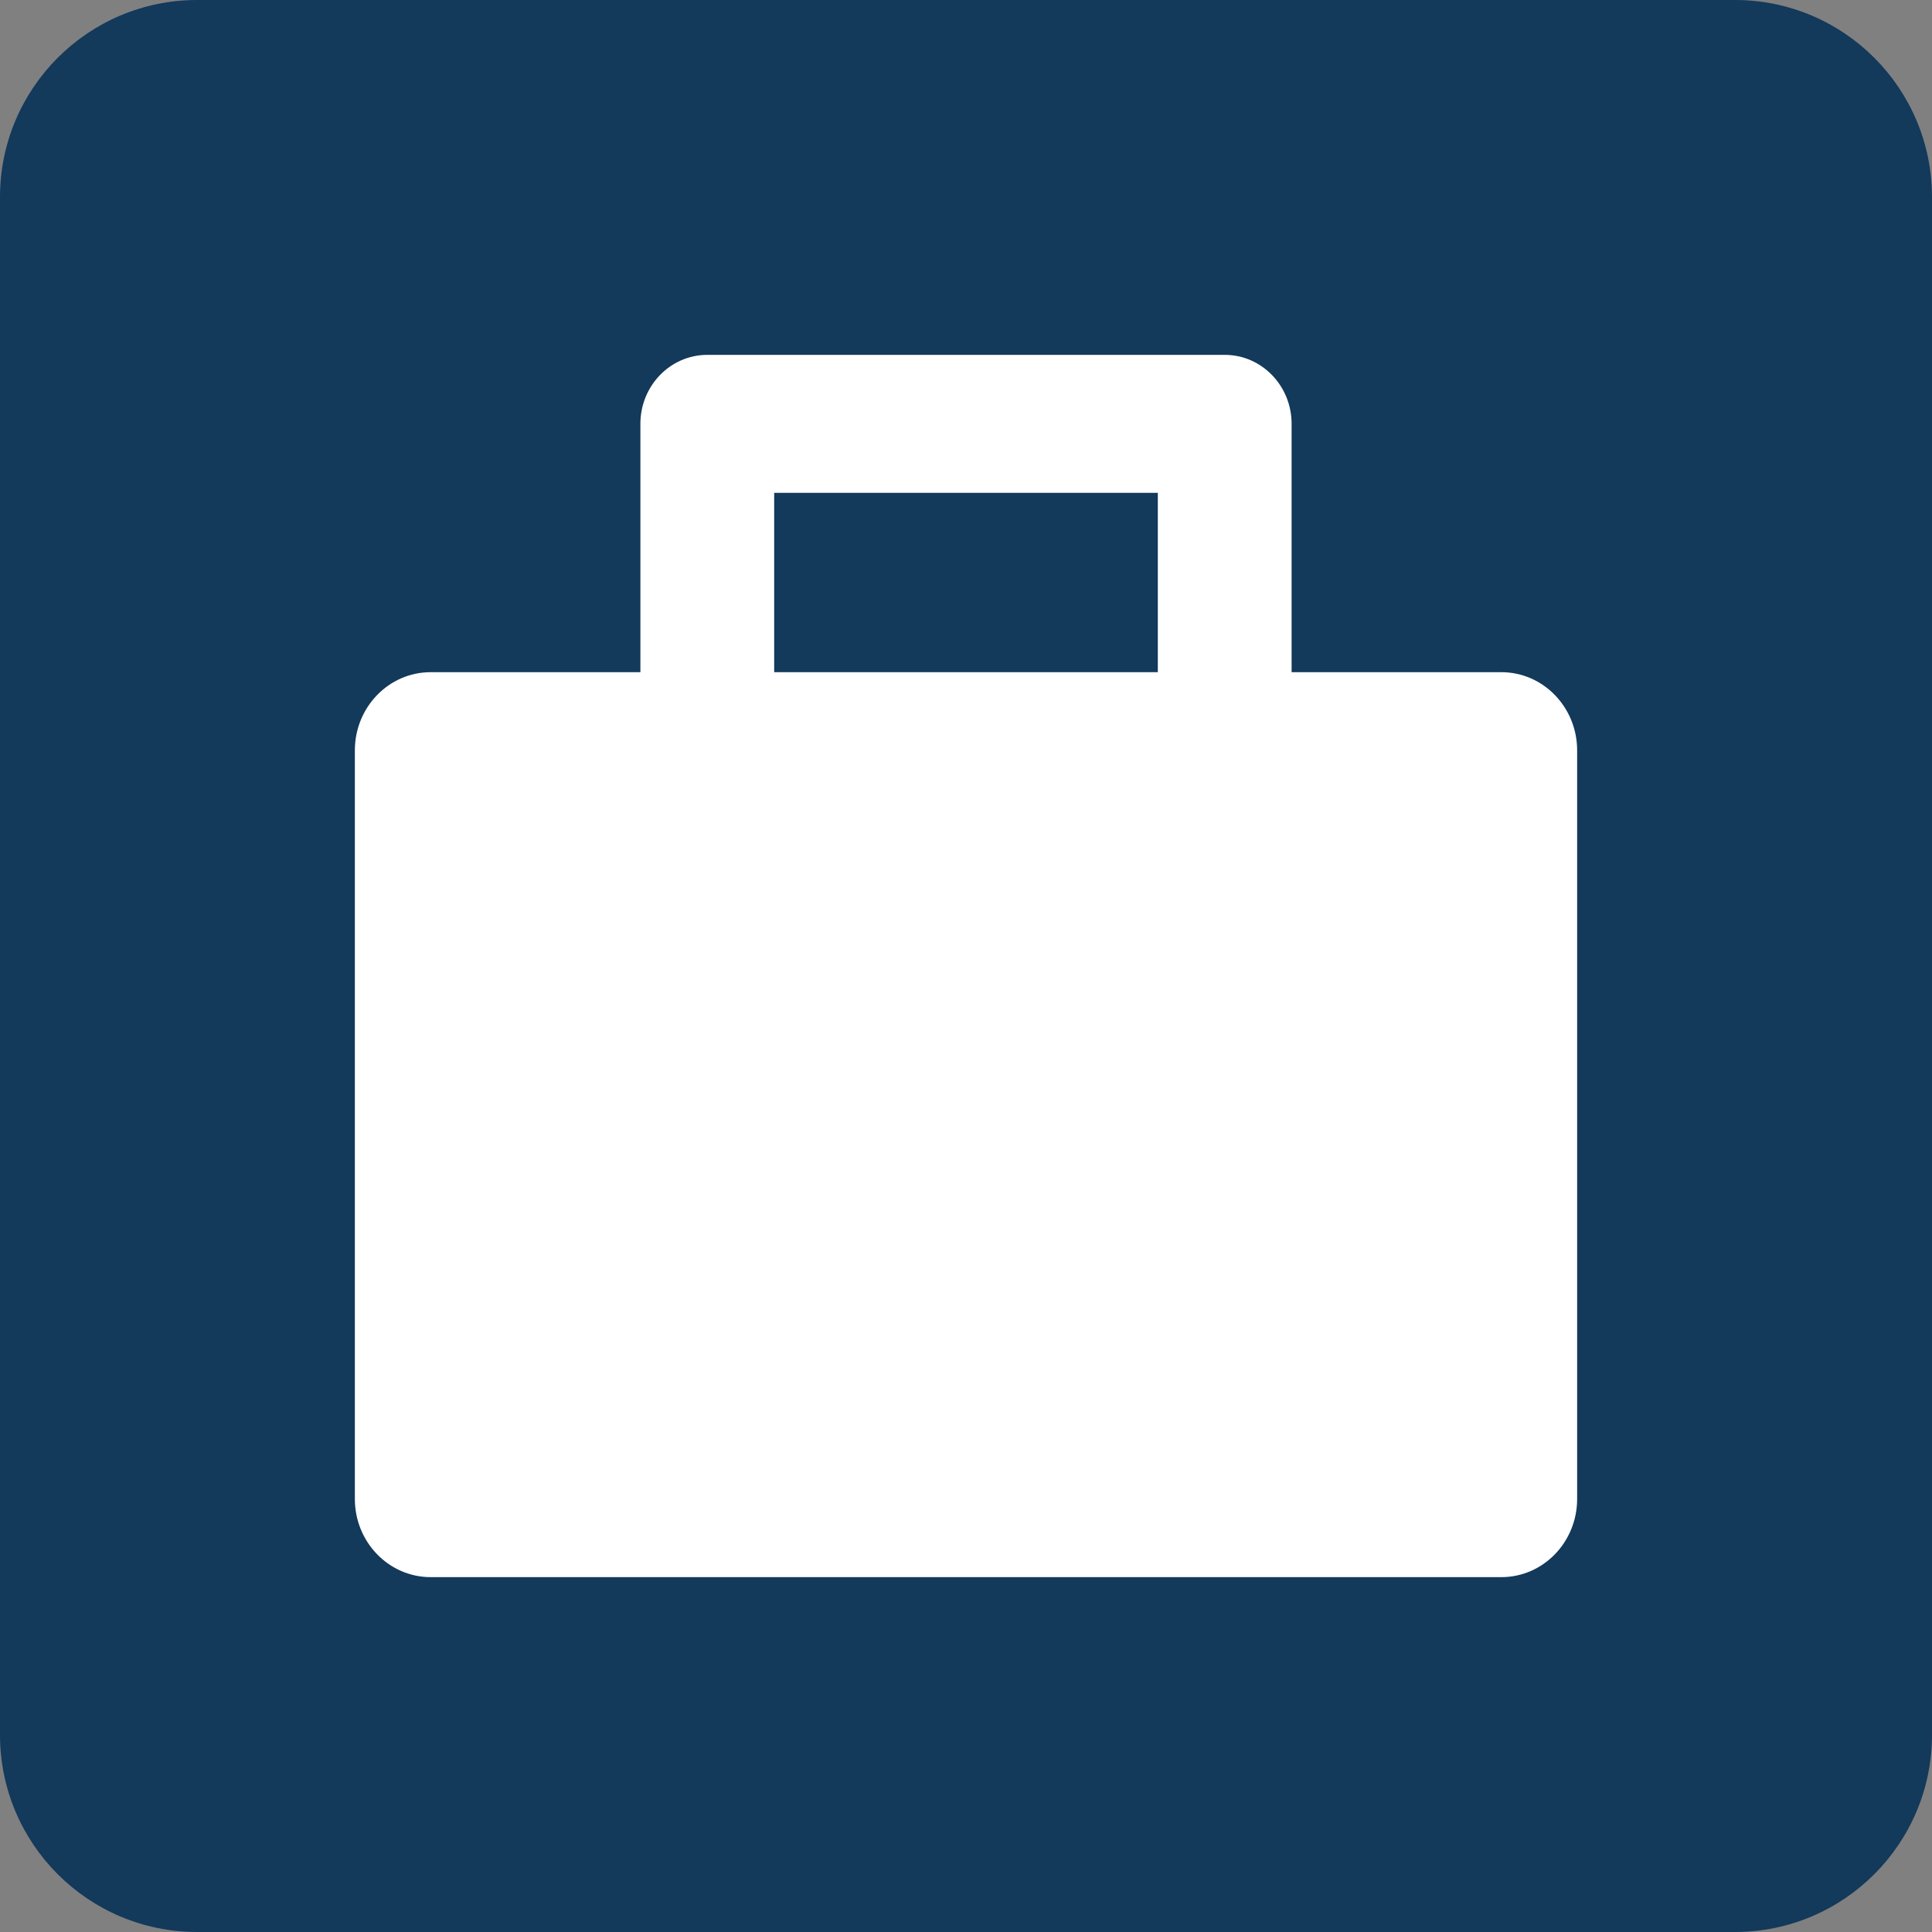 <?xml version="1.0" encoding="UTF-8"?> <svg xmlns="http://www.w3.org/2000/svg" width="49" height="49" viewBox="0 0 49 49" fill="none"><rect x="0" y="0" width="49" height="49" fill="#808080" stroke="none"/><path d="M0 5C0 2.239 2.239 0 5 0H44C46.761 0 49 2.239 49 5V44C49 46.761 46.761 49 44 49H5C2.239 49 0 46.761 0 44V5Z" fill="#13395B"></path><path d="M38.077 17.048H32.758V10.749C32.758 9.783 31.998 9 31.062 9H17.939C17.002 9 16.242 9.783 16.242 10.749V17.048H10.924C9.861 17.048 9 17.936 9 19.032V38.016C9 39.112 9.861 40 10.924 40H38.077C39.139 40 40 39.112 40 38.016V19.032C40 17.936 39.139 17.048 38.077 17.048ZM29.365 17.048H19.635V12.499H29.365V17.048Z" fill="white"></path></svg> 